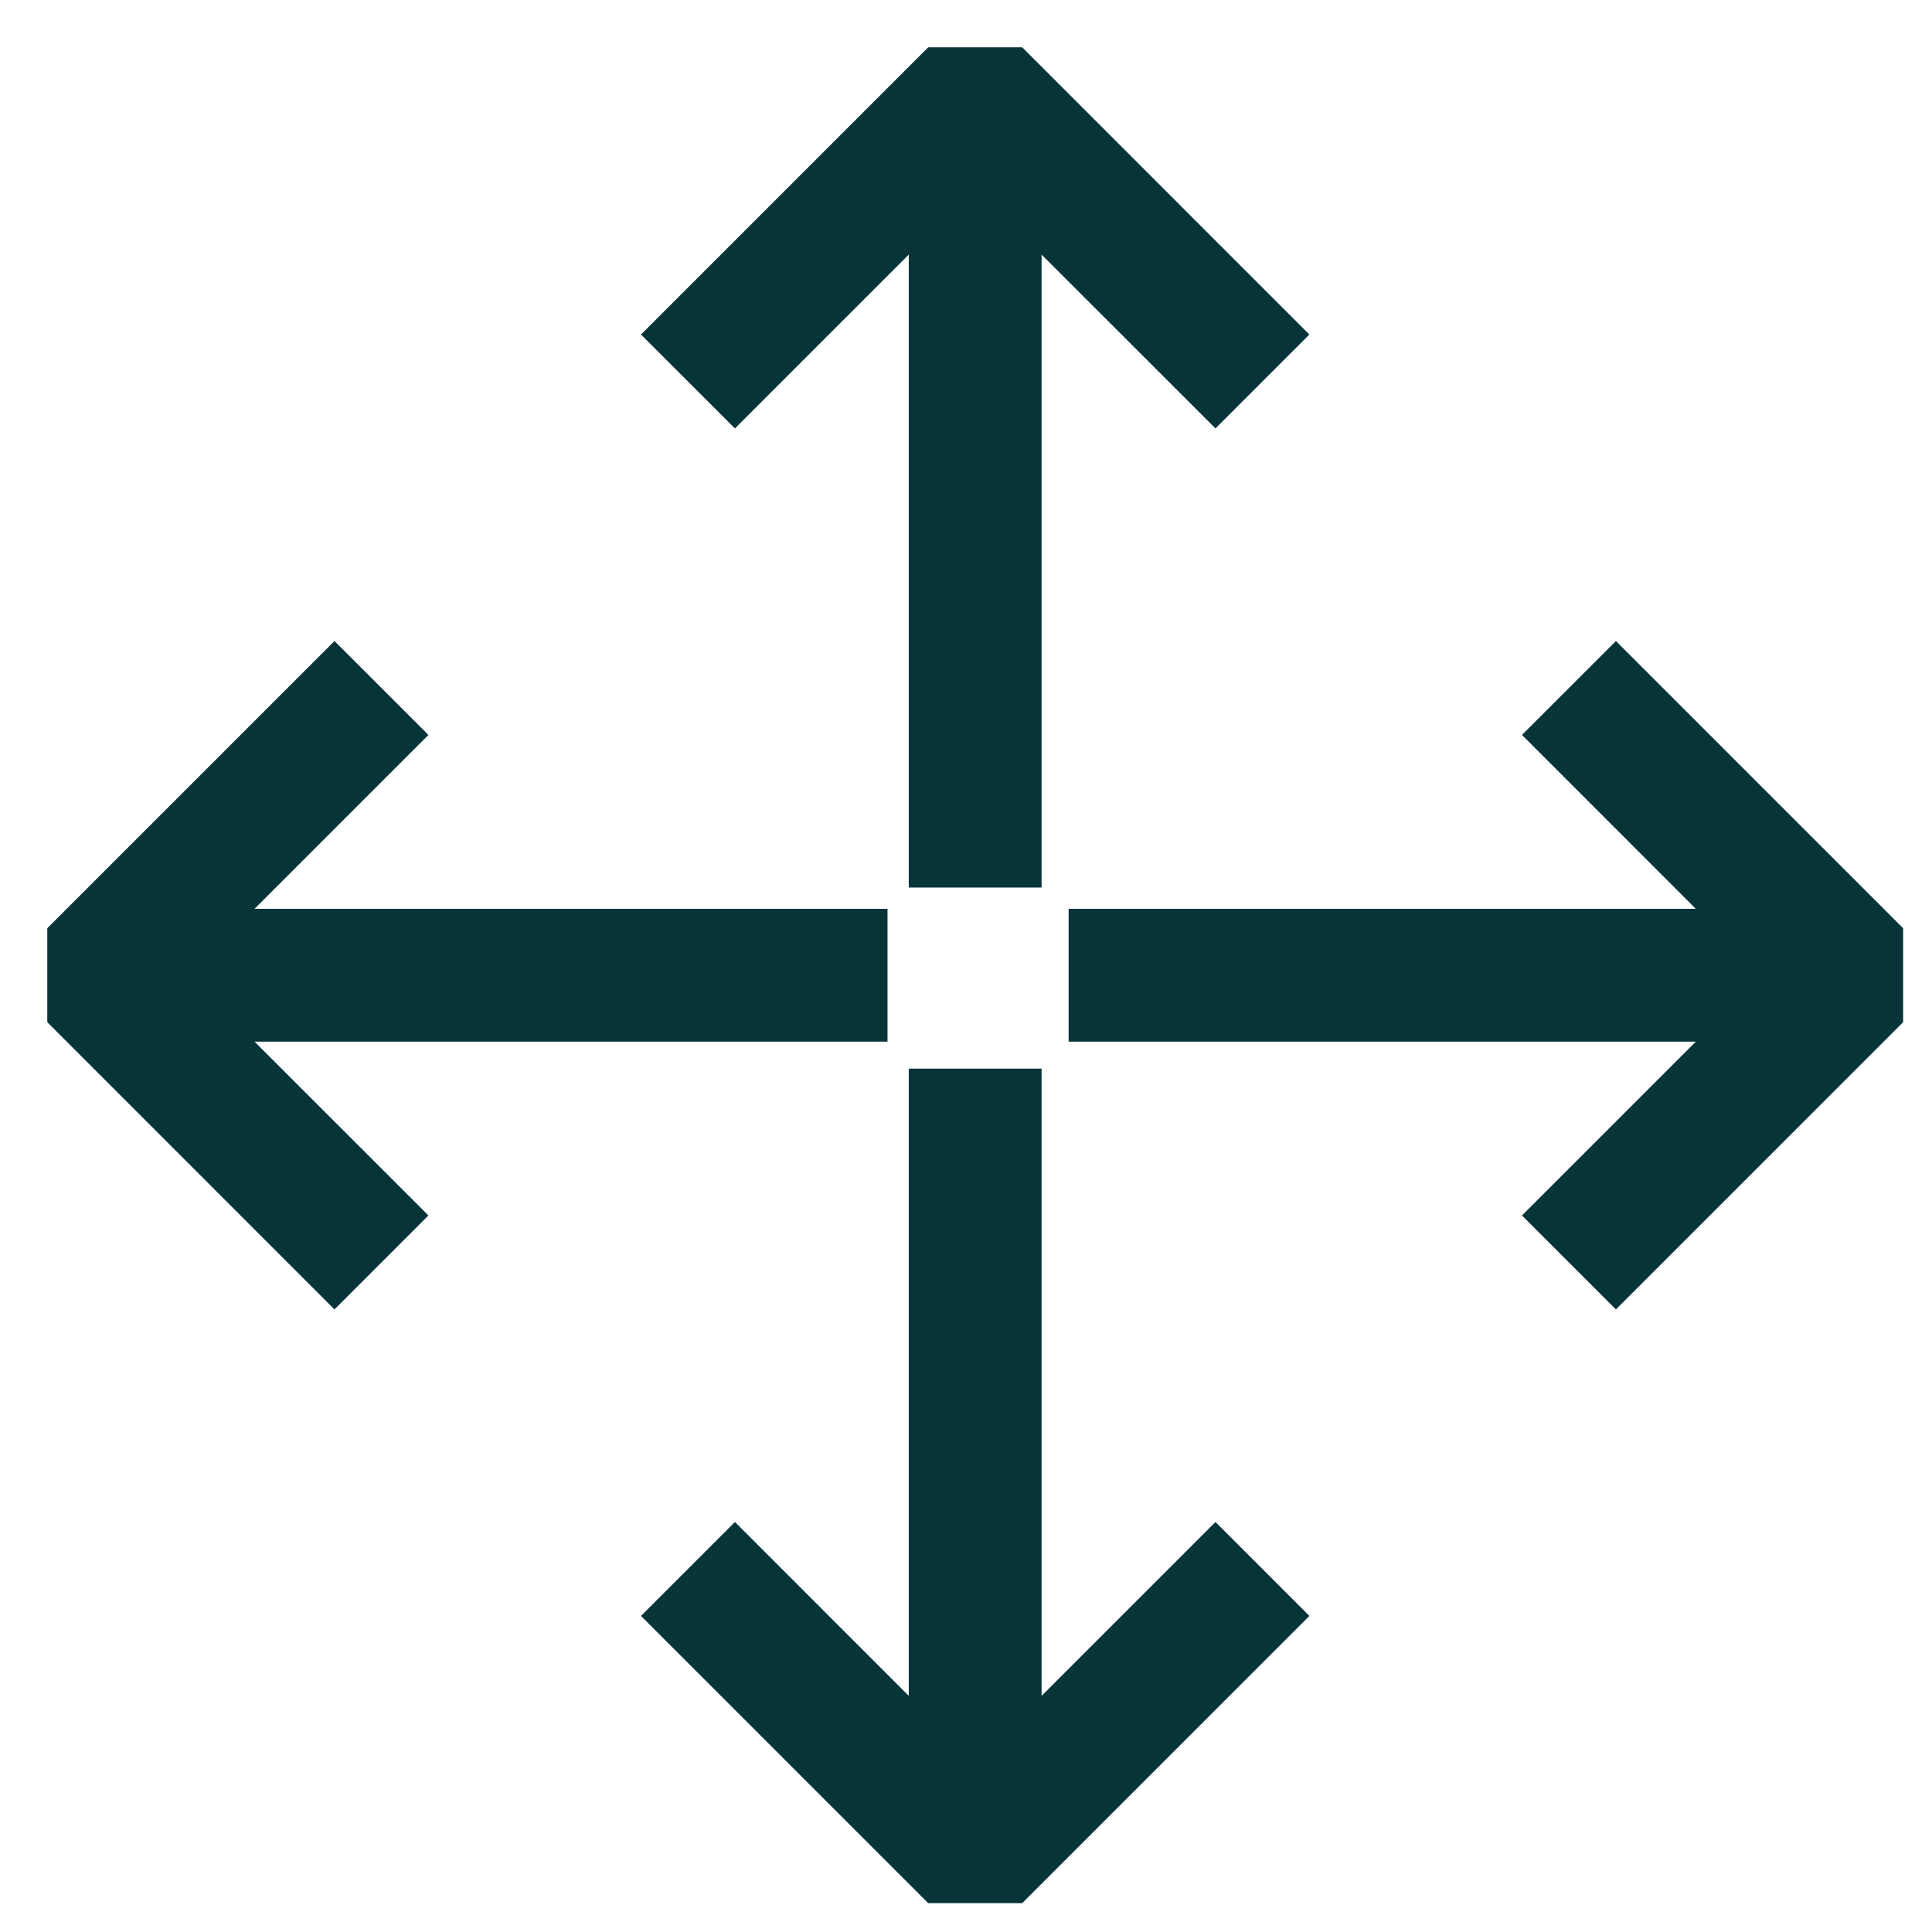 <svg width="40" height="40" viewBox="0 0 40 40" fill="none" xmlns="http://www.w3.org/2000/svg">
<path fill-rule="evenodd" clip-rule="evenodd" d="M19.218 0.979H21.163L27.109 6.926L25.165 8.87L21.565 5.271V18.375H18.815V5.271L15.216 8.87L13.271 6.926L19.218 0.979ZM33.456 13.272L39.402 19.218V21.163L33.456 27.11L31.511 25.165L35.11 21.566H22.125V18.816H35.11L31.511 15.216L33.456 13.272ZM18.375 21.566H5.27L8.87 25.165L6.925 27.11L0.979 21.163V19.218L6.925 13.272L8.87 15.216L5.27 18.816H18.375V21.566ZM21.565 22.125L21.565 35.111L25.165 31.511L27.109 33.456L21.163 39.403H19.218L13.271 33.456L15.216 31.511L18.815 35.111L18.815 22.125H21.565Z" fill="#063439"/>
</svg>
